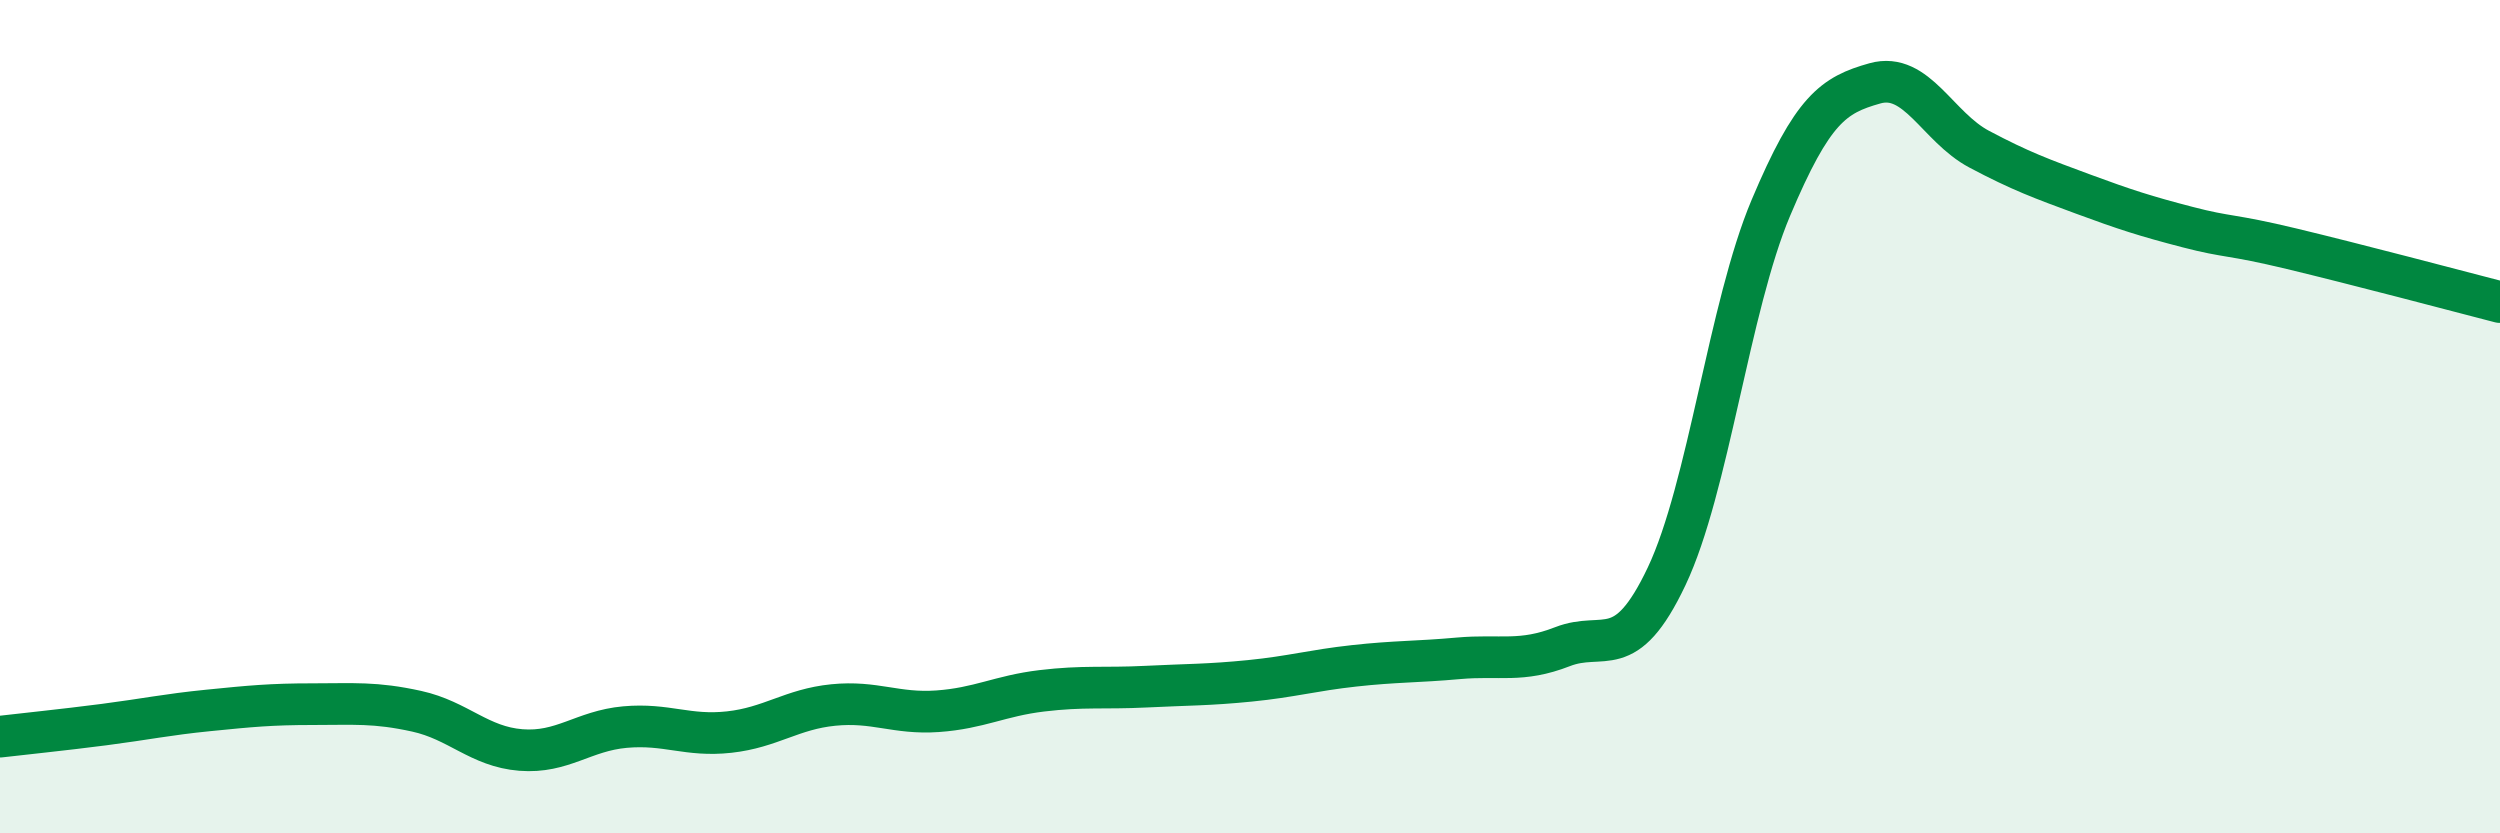 
    <svg width="60" height="20" viewBox="0 0 60 20" xmlns="http://www.w3.org/2000/svg">
      <path
        d="M 0,17.68 C 0.5,17.62 1.5,17.52 2.5,17.39 C 3.5,17.26 4,17.15 5,17.05 C 6,16.95 6.5,16.9 7.5,16.9 C 8.5,16.9 9,16.85 10,17.07 C 11,17.29 11.5,17.92 12.5,18 C 13.5,18.08 14,17.54 15,17.45 C 16,17.36 16.5,17.68 17.5,17.57 C 18.5,17.46 19,17.02 20,16.92 C 21,16.82 21.5,17.14 22.5,17.07 C 23.5,17 24,16.7 25,16.58 C 26,16.46 26.5,16.53 27.5,16.48 C 28.5,16.43 29,16.44 30,16.34 C 31,16.24 31.5,16.09 32.5,15.98 C 33.5,15.87 34,15.89 35,15.8 C 36,15.71 36.5,15.91 37.5,15.52 C 38.5,15.13 39,15.94 40,13.83 C 41,11.72 41.5,7.36 42.5,4.99 C 43.5,2.62 44,2.28 45,2 C 46,1.72 46.5,3.05 47.5,3.58 C 48.5,4.11 49,4.29 50,4.66 C 51,5.03 51.5,5.19 52.5,5.45 C 53.5,5.71 53.5,5.61 55,5.97 C 56.5,6.33 59,6.99 60,7.25L60 20L0 20Z"
        fill="#008740"
        opacity="0.1"
        stroke-linecap="round"
        stroke-linejoin="round"
      />
      <path
        d="M 0,17.68 C 0.5,17.62 1.5,17.52 2.5,17.39 C 3.5,17.26 4,17.15 5,17.05 C 6,16.95 6.5,16.9 7.5,16.9 C 8.5,16.9 9,16.85 10,17.07 C 11,17.29 11.5,17.92 12.5,18 C 13.5,18.08 14,17.54 15,17.45 C 16,17.36 16.5,17.68 17.5,17.57 C 18.5,17.46 19,17.02 20,16.92 C 21,16.82 21.5,17.14 22.5,17.07 C 23.5,17 24,16.7 25,16.58 C 26,16.46 26.5,16.53 27.5,16.48 C 28.5,16.43 29,16.44 30,16.34 C 31,16.24 31.5,16.09 32.5,15.98 C 33.5,15.87 34,15.89 35,15.8 C 36,15.71 36.5,15.91 37.5,15.52 C 38.5,15.13 39,15.94 40,13.83 C 41,11.72 41.5,7.36 42.5,4.99 C 43.5,2.62 44,2.28 45,2 C 46,1.72 46.5,3.05 47.5,3.58 C 48.5,4.11 49,4.29 50,4.66 C 51,5.03 51.5,5.19 52.5,5.45 C 53.5,5.71 53.5,5.61 55,5.97 C 56.5,6.33 59,6.99 60,7.25"
        stroke="#008740"
        stroke-width="1"
        fill="none"
        stroke-linecap="round"
        stroke-linejoin="round"
      />
    </svg>
  